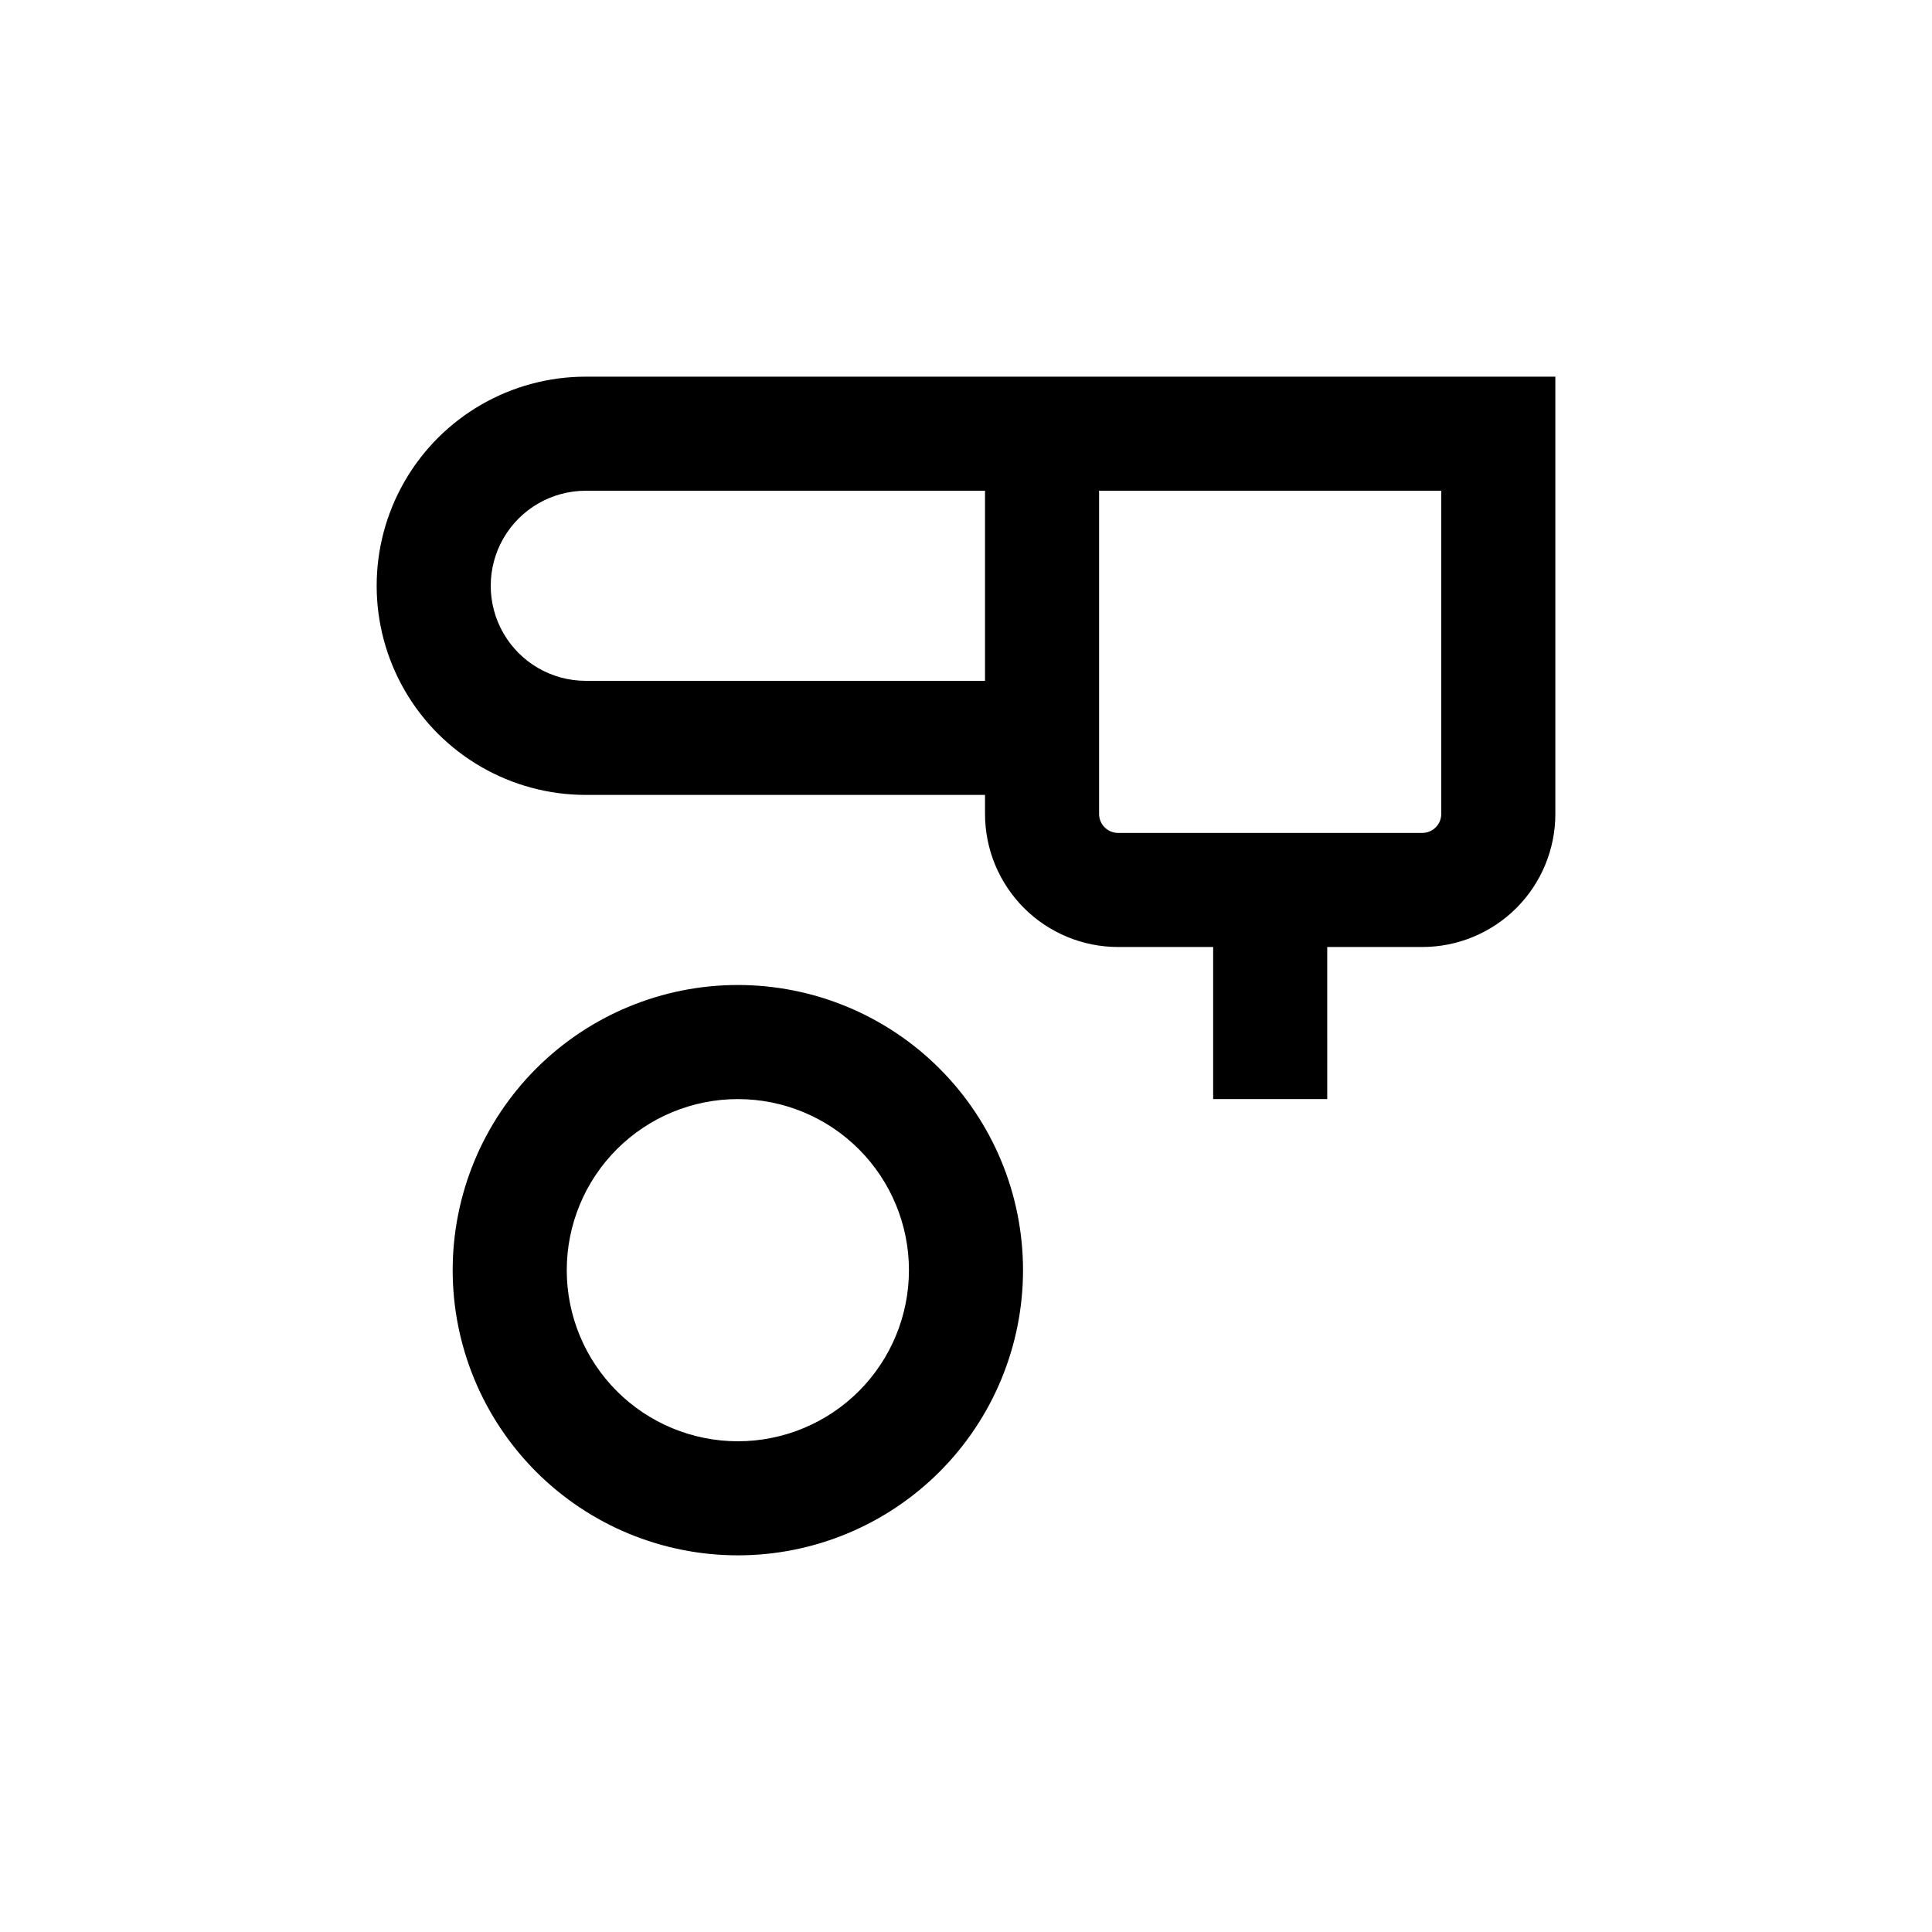 <?xml version="1.0" encoding="UTF-8"?>
<!-- Uploaded to: ICON Repo, www.svgrepo.com, Generator: ICON Repo Mixer Tools -->
<svg fill="#000000" width="800px" height="800px" version="1.1" viewBox="144 144 512 512" xmlns="http://www.w3.org/2000/svg">
 <g>
  <path d="m405.04 243.82h-105.8c-19.801 0-38.098 10.562-47.996 27.711-9.898 17.145-9.898 38.273 0 55.418 9.898 17.148 28.195 27.711 47.996 27.711h105.8v5.039c0 9.352 3.719 18.32 10.332 24.938 6.613 6.613 15.582 10.328 24.938 10.328h25.191v40.305h30.23l-0.004-40.305h25.191c9.352 0 18.32-3.715 24.938-10.328 6.613-6.617 10.328-15.586 10.328-24.938v-115.88zm-105.8 80.609c-9 0-17.316-4.801-21.816-12.594s-4.5-17.398 0-25.191 12.816-12.594 21.816-12.594h105.8v50.379zm226.71-50.379v85.648c0 1.336-0.527 2.617-1.473 3.562-0.945 0.941-2.227 1.473-3.562 1.473h-80.609c-2.785 0-5.039-2.254-5.039-5.035v-85.648z"/>
  <path d="m339.54 556.18c20.043 0 39.262-7.961 53.434-22.133 14.176-14.176 22.137-33.395 22.137-53.438s-7.961-39.266-22.137-53.438c-14.172-14.172-33.391-22.137-53.434-22.137s-39.266 7.965-53.438 22.137-22.137 33.395-22.137 53.438 7.965 39.262 22.137 53.438c14.172 14.172 33.395 22.133 53.438 22.133zm0-120.91c12.023 0 23.559 4.777 32.062 13.281 8.5 8.504 13.277 20.035 13.277 32.062 0 12.023-4.777 23.559-13.277 32.062-8.504 8.5-20.039 13.277-32.062 13.277-12.027 0-23.559-4.777-32.062-13.277-8.504-8.504-13.281-20.039-13.281-32.062 0-12.027 4.777-23.559 13.281-32.062 8.504-8.504 20.035-13.281 32.062-13.281z"/>
 </g>
</svg>